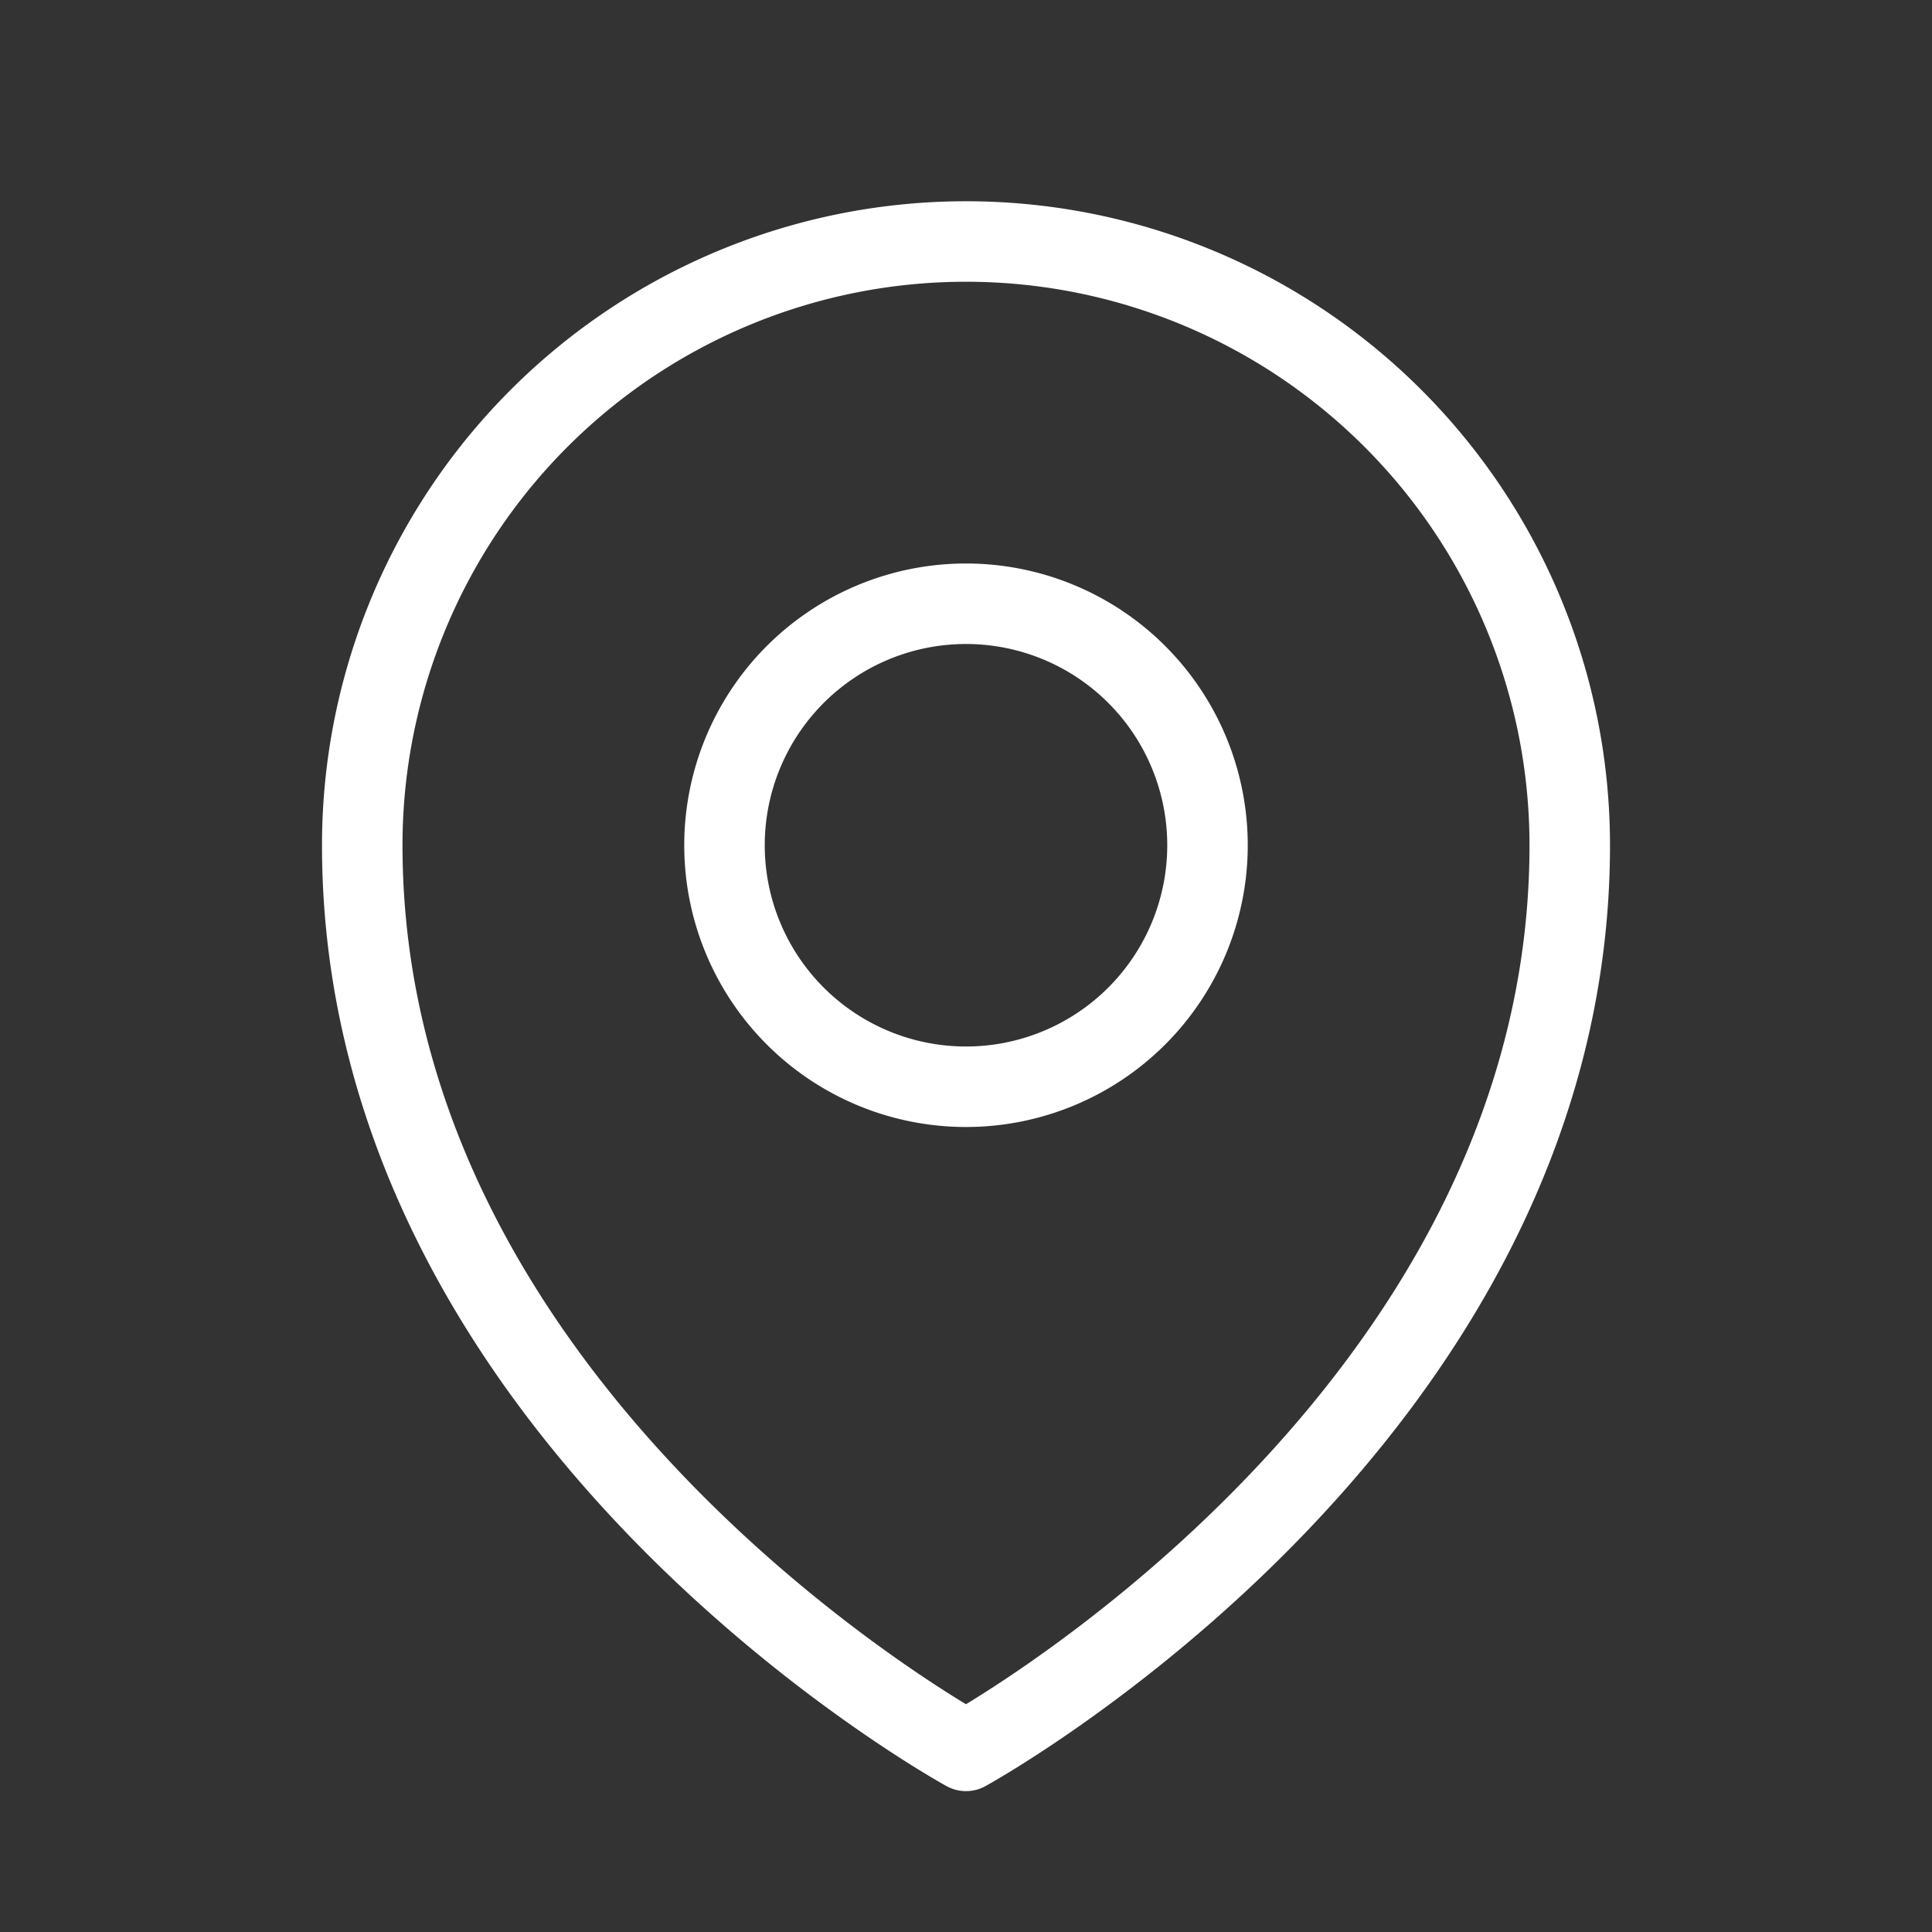 <svg xmlns="http://www.w3.org/2000/svg" fill="none" viewBox="0 0 24 24"><rect x="0" y="0" width="24" height="24" fill="#333333" stroke="none"/><path stroke="#fff" stroke-linecap="round" stroke-linejoin="round" d="M15 10.5a3 3 0 1 1-6 0 3 3 0 0 1 6 0Z"/><path stroke="#fff" stroke-linecap="round" stroke-linejoin="round" d="M19.5 10.5c0 7.14-7.5 11.25-7.5 11.25s-7.5-4.1-7.5-11.25a7.5 7.5 0 1 1 15 0Z"/></svg>